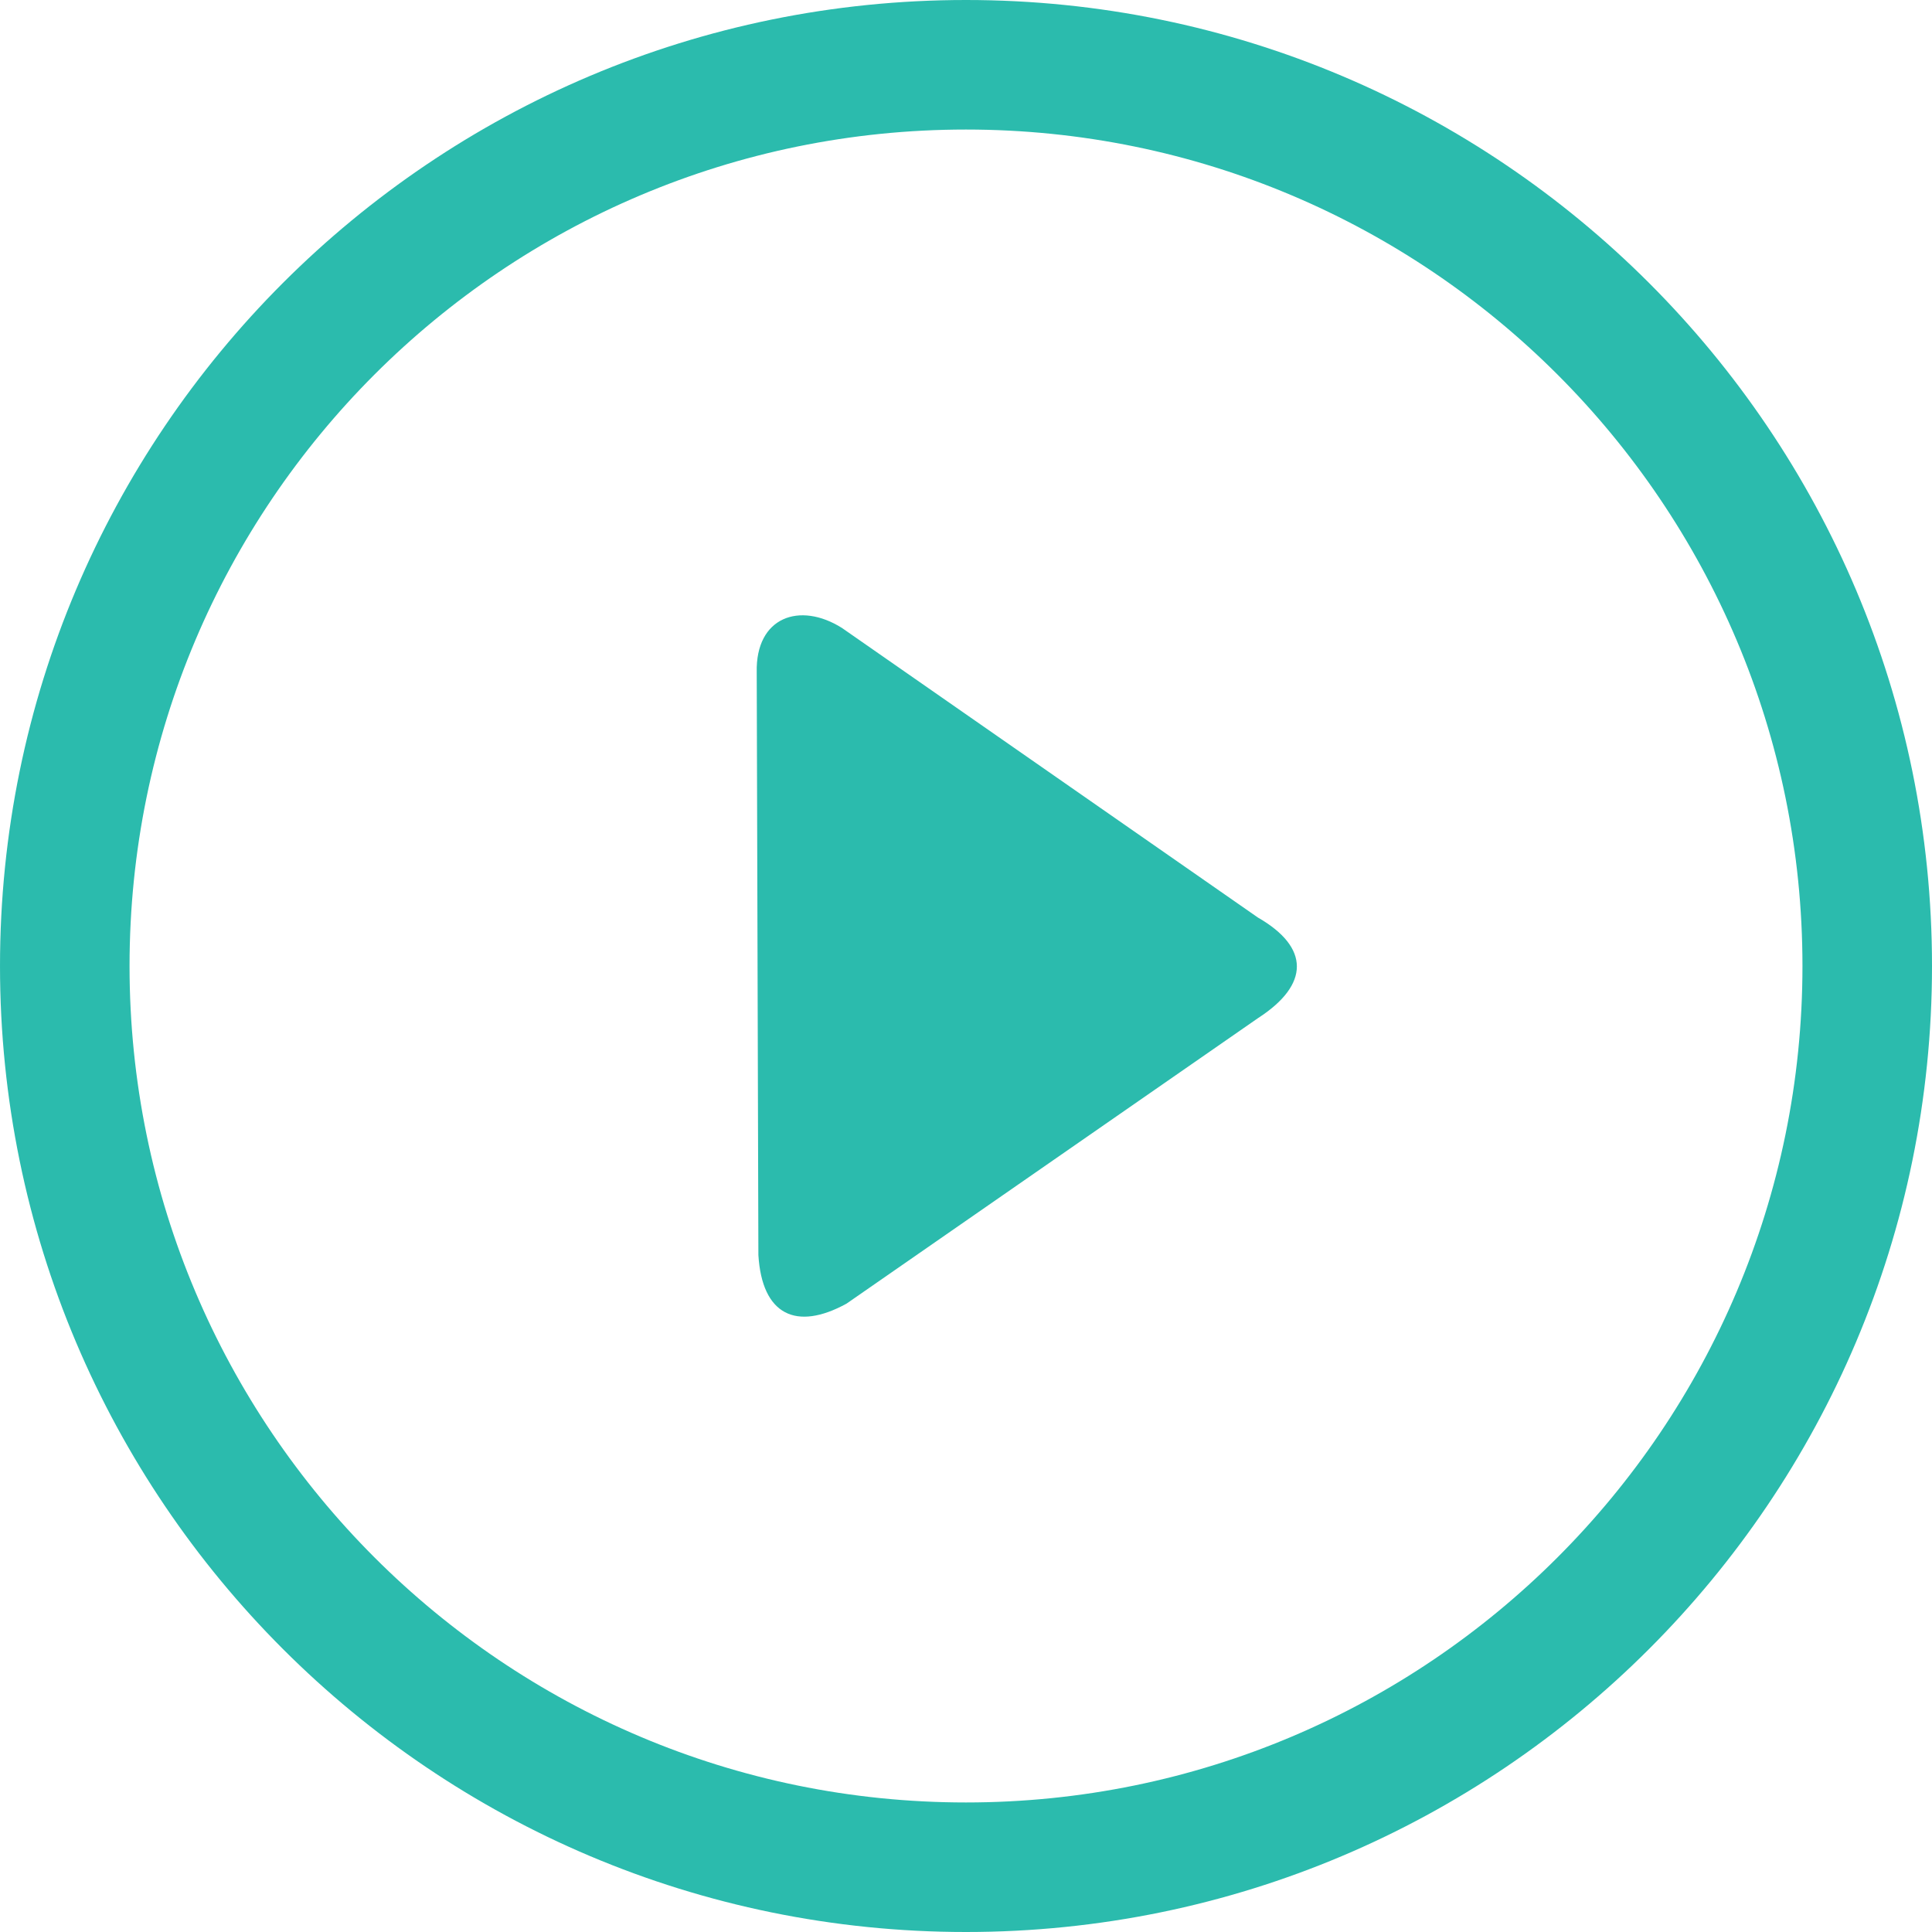 <svg width="512" height="512" xmlns="http://www.w3.org/2000/svg" clip-rule="evenodd" fill-rule="evenodd" image-rendering="optimizeQuality" text-rendering="geometricPrecision" shape-rendering="geometricPrecision">

 <g>
  <title>Layer 1</title>
  <path fill="#2bbbad" id="svg_1" d="m255.99,0c70.68,0 134.7,28.66 181.02,74.98c46.32,46.32 74.99,110.33 74.99,181.02c0,70.68 -28.67,134.69 -74.99,181.01c-46.32,46.32 -110.34,74.99 -181.02,74.99s-134.69,-28.67 -181.01,-74.99c-46.32,-46.32 -74.98,-110.33 -74.98,-181.01c0,-70.67 28.66,-134.7 74.98,-181.02c46.32,-46.32 110.33,-74.98 181.01,-74.98zm77.4,269.81c13.75,-8.88 13.7,-18.77 0,-26.63l-110.27,-76.77c-11.19,-7.04 -22.89,-2.9 -22.58,11.72l0.44,154.47c0.96,15.86 10.02,20.21 23.37,12.87l109.04,-75.66zm79.35,-170.56c-40.1,-40.1 -95.54,-64.92 -156.75,-64.92c-61.21,0 -116.63,24.82 -156.74,64.92c-40.1,40.11 -64.92,95.54 -64.92,156.75c0,61.22 24.82,116.64 64.92,156.74c40.11,40.11 95.53,64.93 156.74,64.93c61.21,0 116.65,-24.82 156.75,-64.93c40.11,-40.1 64.93,-95.52 64.93,-156.74c0,-61.22 -24.82,-116.64 -64.93,-156.75z" fill-rule="nonzero"/>
 </g>
</svg>
